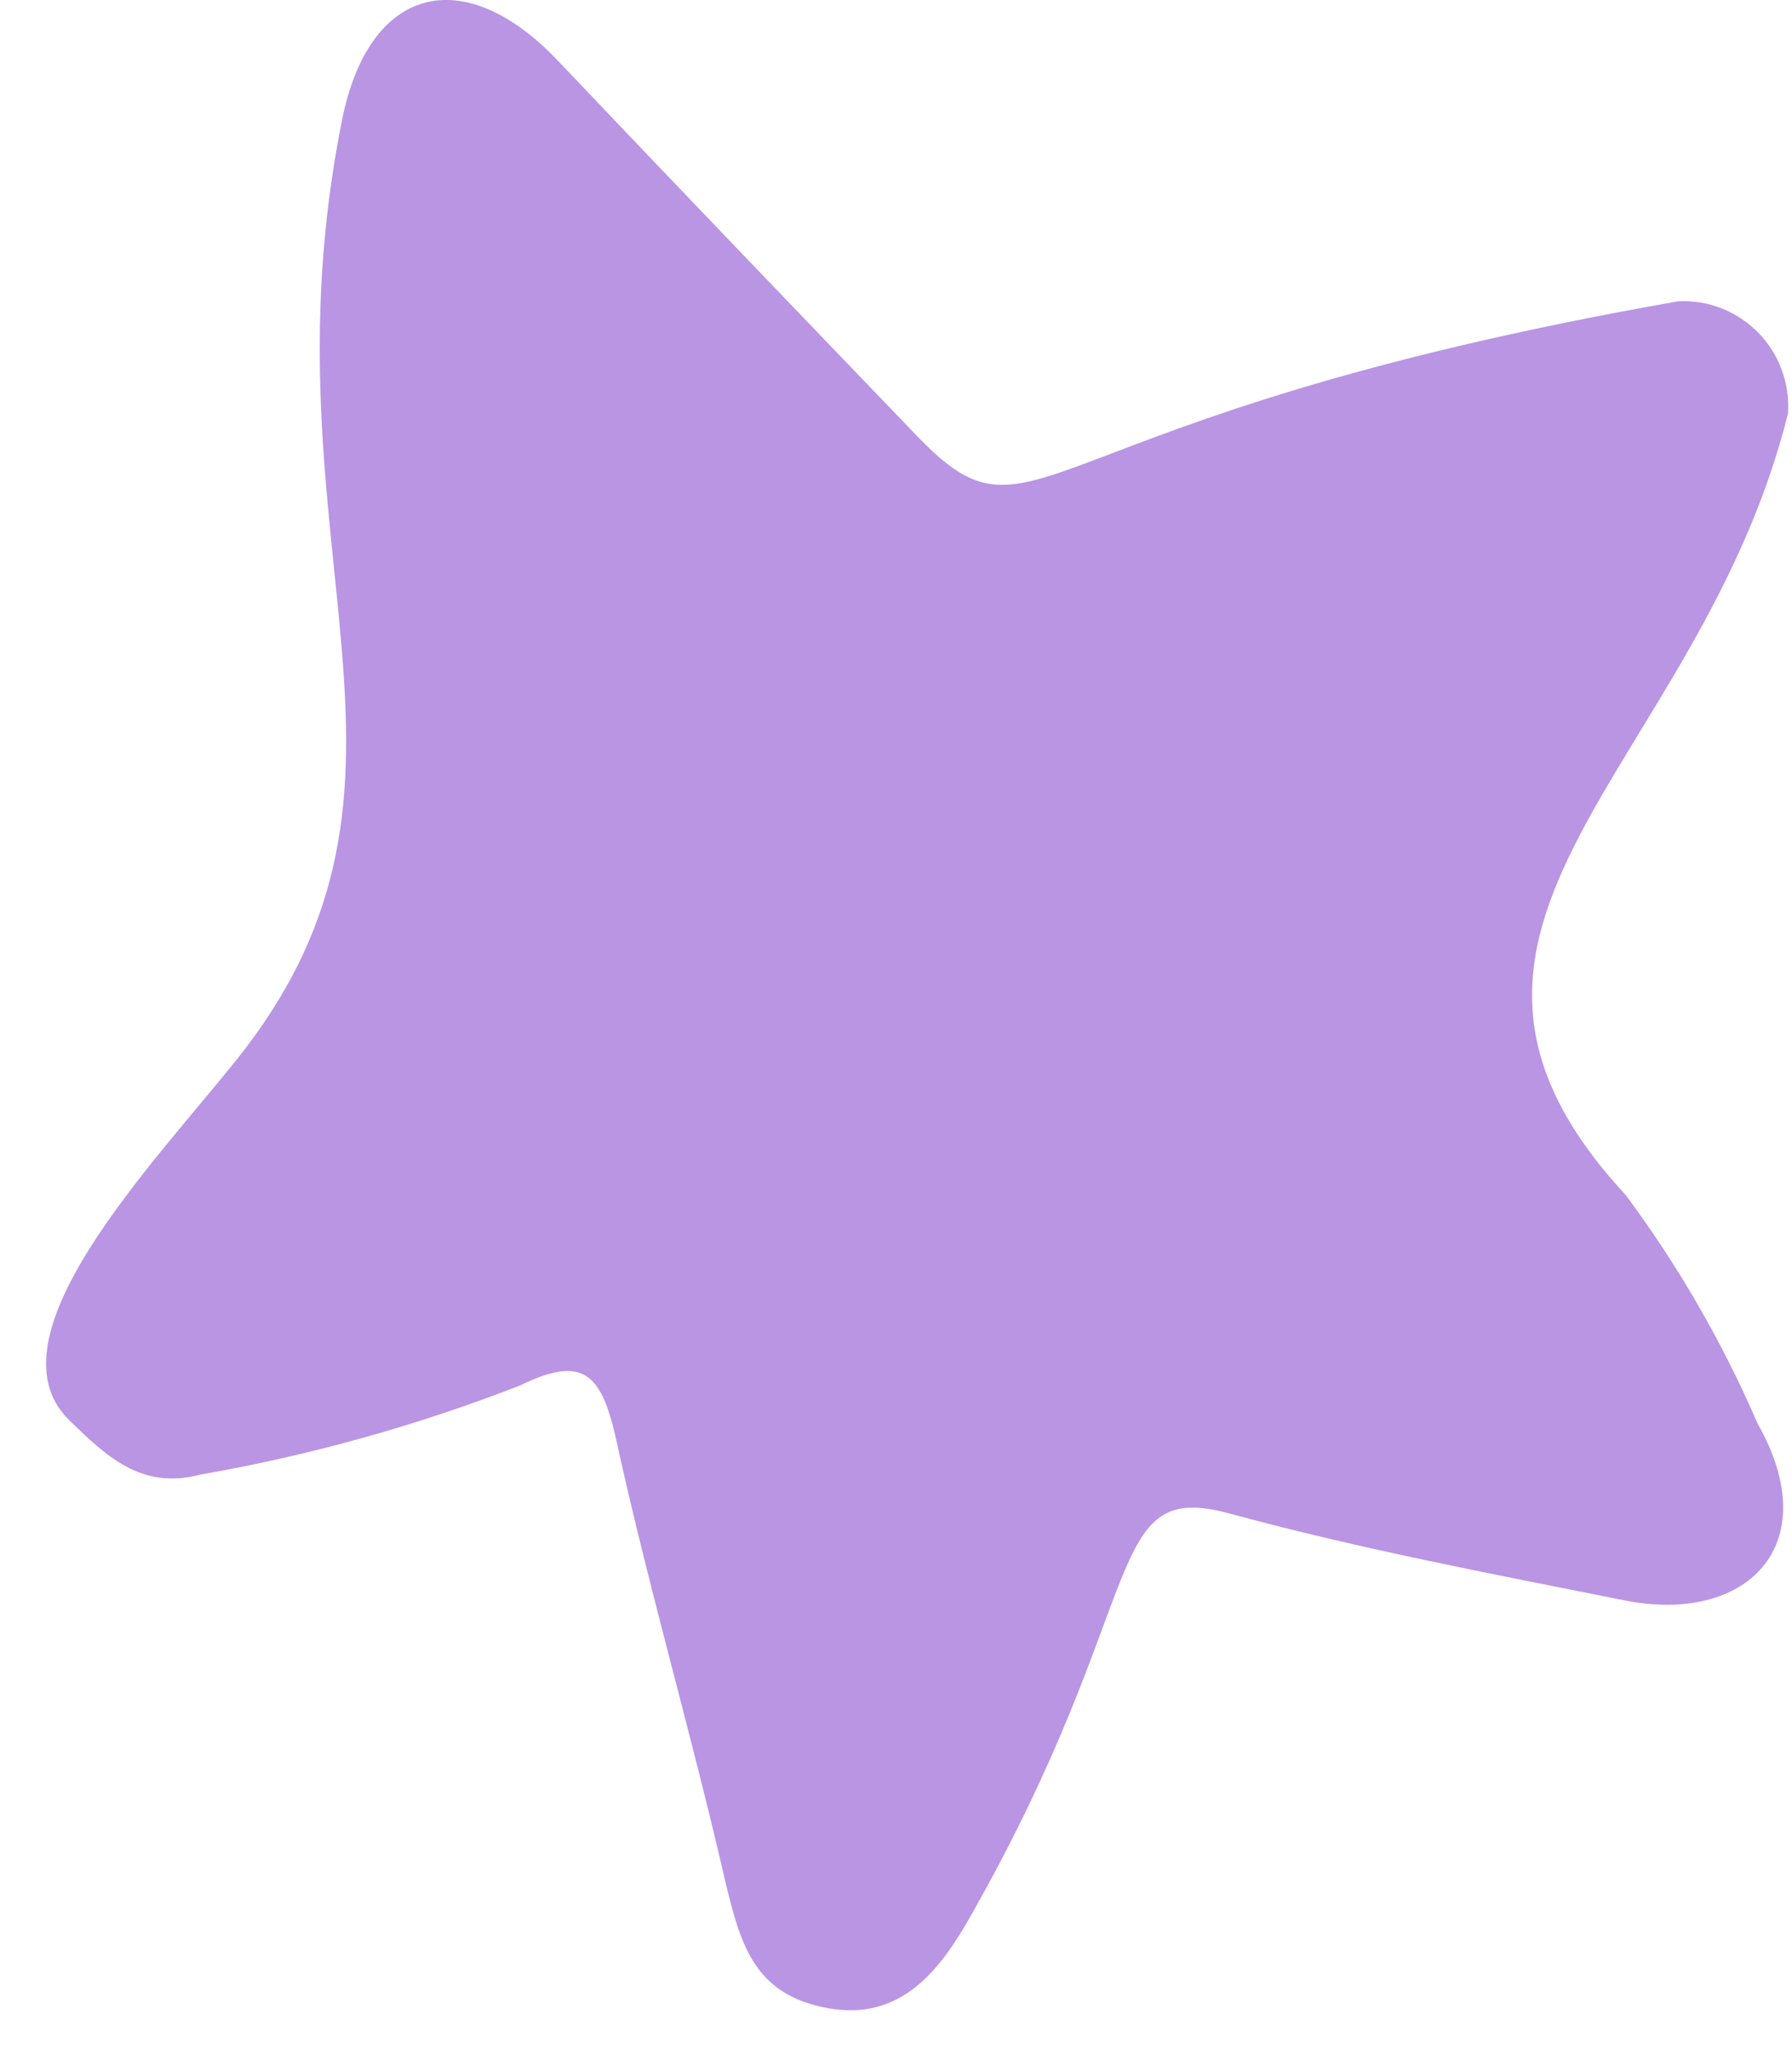 <?xml version="1.0" encoding="UTF-8"?> <svg xmlns="http://www.w3.org/2000/svg" width="21" height="24" viewBox="0 0 21 24" fill="none"><path d="M20.953 4.844C19.909 9.02 16.105 10.822 19.051 13.996C19.667 14.825 20.186 15.722 20.595 16.67C21.41 18.1 20.466 19.03 19.036 18.744C17.606 18.458 15.933 18.143 14.417 17.729C12.902 17.314 13.502 18.701 11.371 22.448C11.014 23.077 10.556 23.677 9.698 23.52C8.84 23.363 8.683 22.776 8.512 22.09C8.111 20.331 7.596 18.587 7.21 16.813C7.039 16.084 6.824 15.87 6.095 16.227C4.884 16.698 3.629 17.048 2.348 17.271C1.648 17.457 1.233 17.042 0.804 16.627C-0.169 15.655 1.791 13.639 2.763 12.423C5.408 9.134 3.006 6.417 4.007 1.412C4.322 -0.175 5.437 -0.447 6.538 0.711C7.882 2.127 9.312 3.614 10.742 5.102C12.172 6.589 11.929 4.887 19.666 3.529C19.839 3.52 20.013 3.548 20.175 3.612C20.337 3.675 20.483 3.773 20.605 3.897C20.727 4.021 20.82 4.17 20.88 4.333C20.94 4.497 20.965 4.671 20.953 4.844Z" fill="#B995E4"></path></svg> 